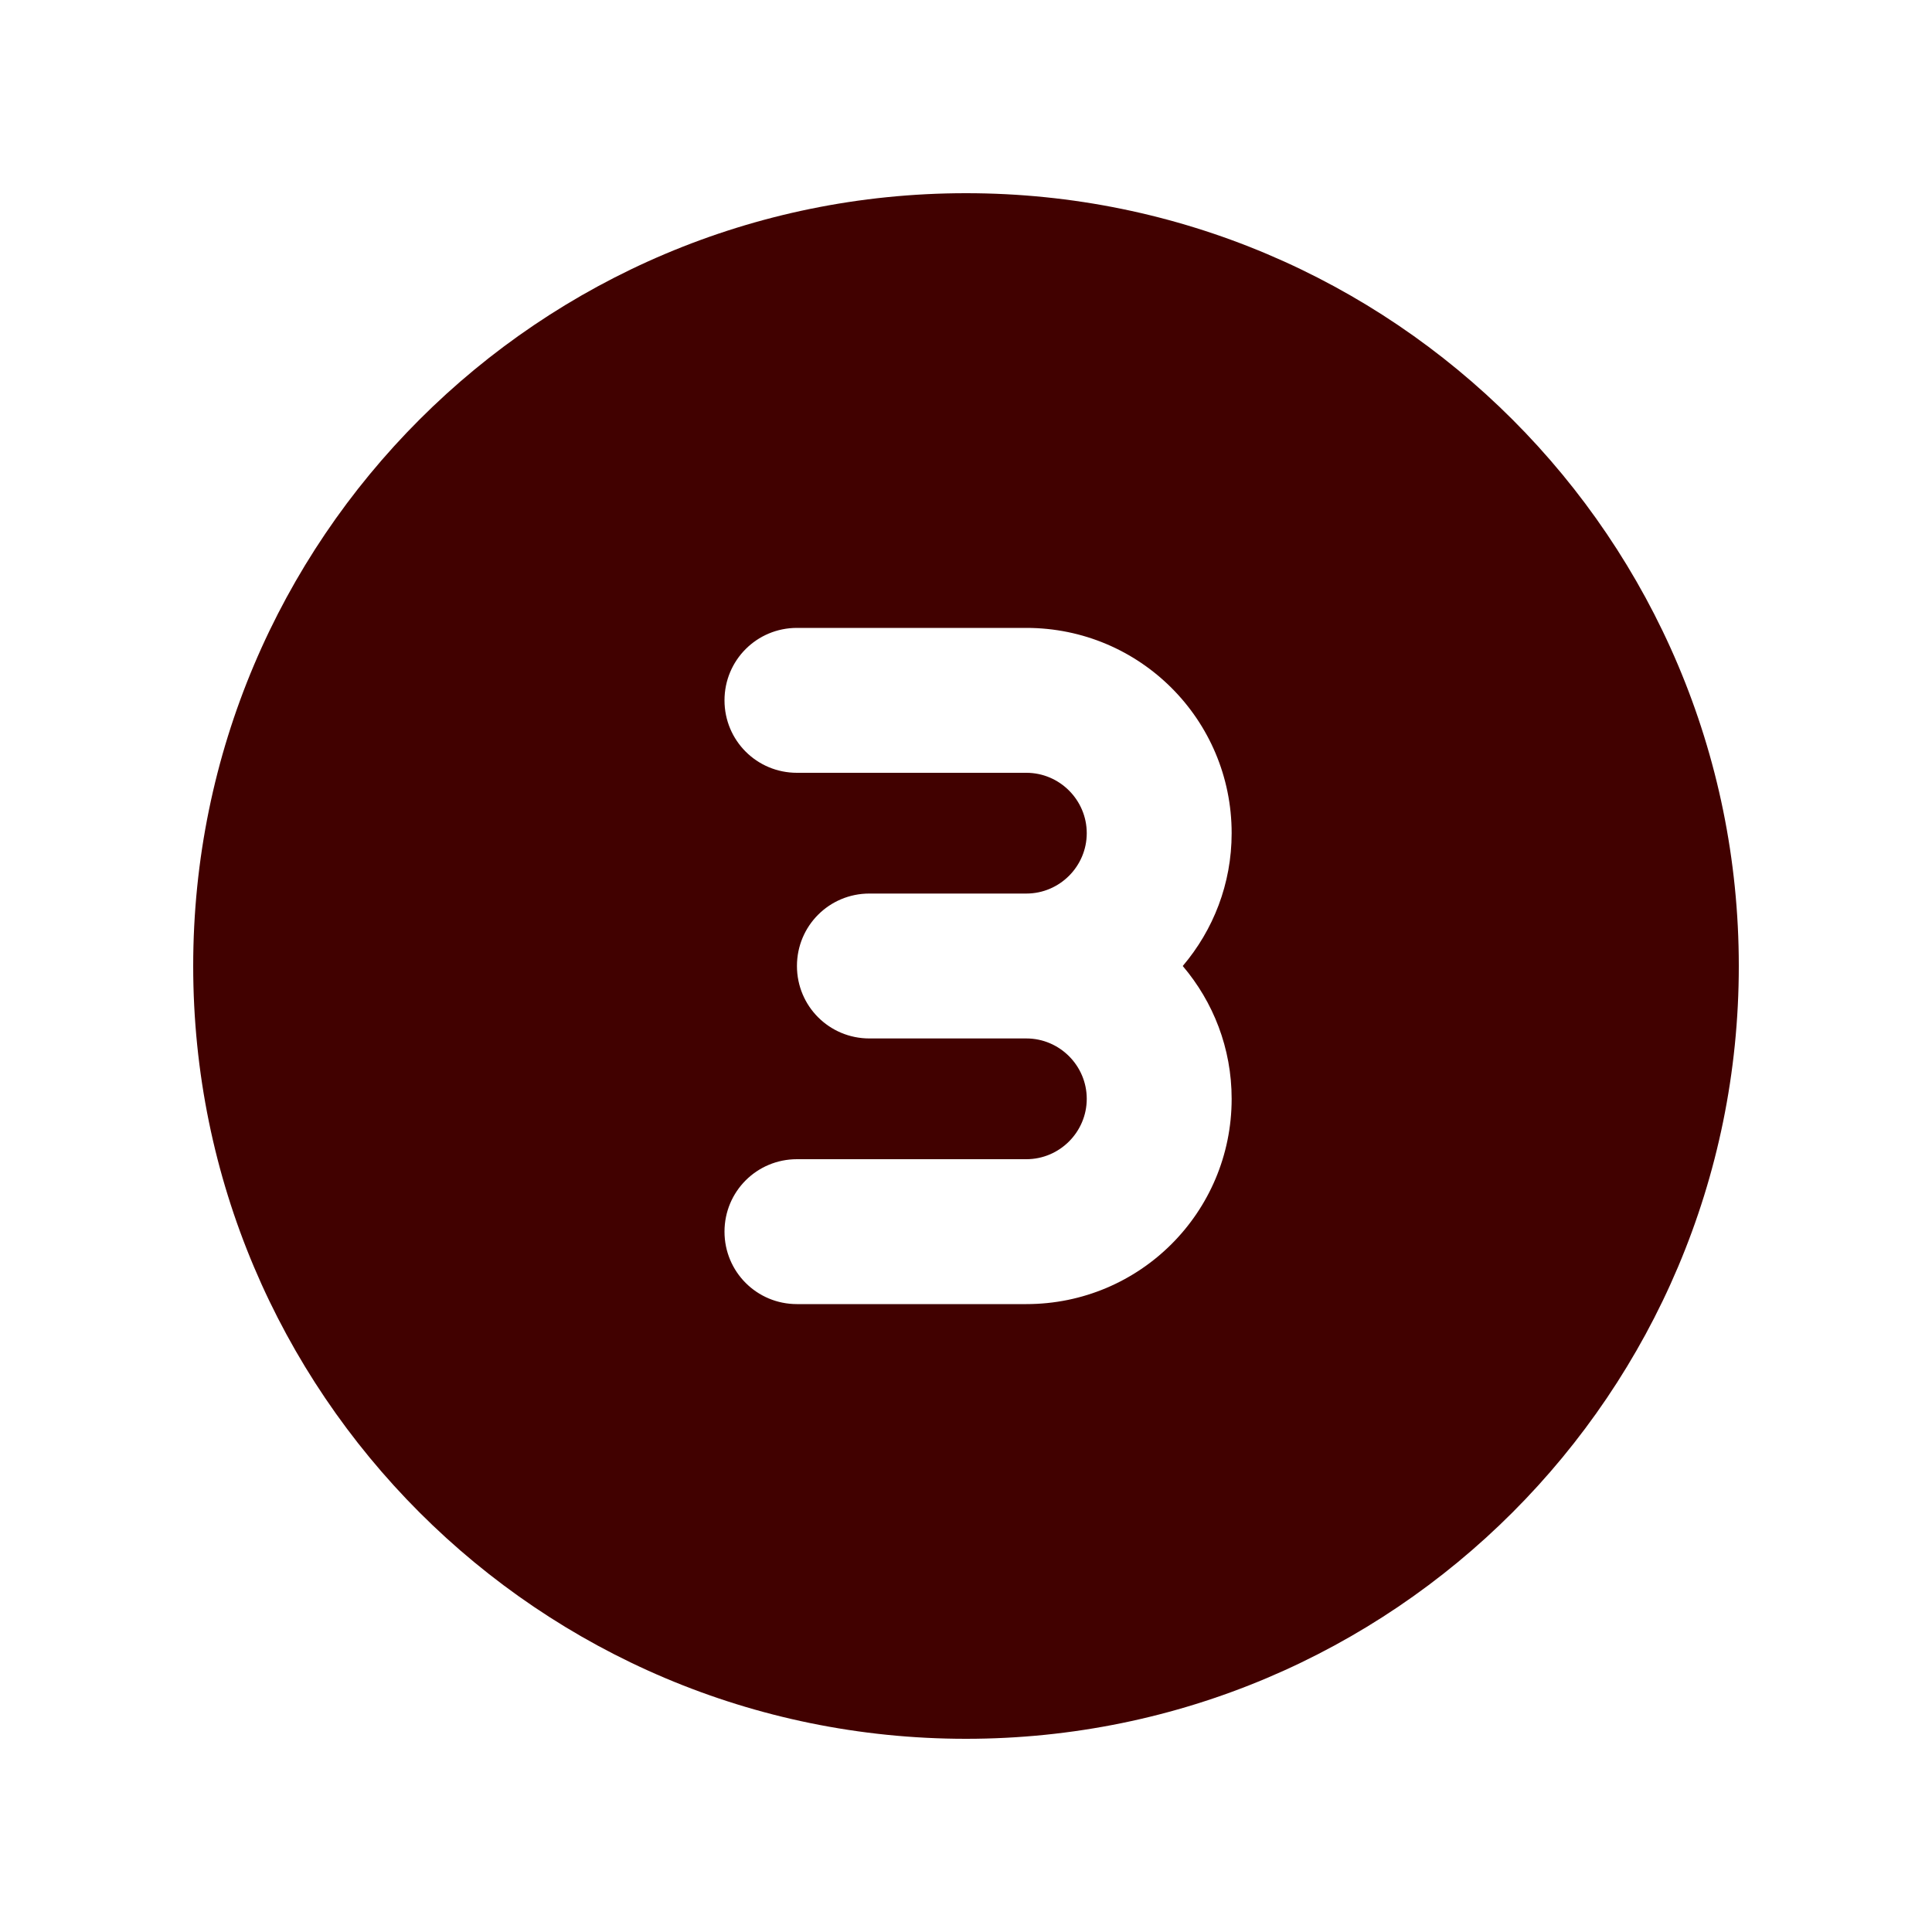 <?xml version="1.0" encoding="UTF-8"?> <svg xmlns="http://www.w3.org/2000/svg" width="640" height="640" viewBox="0 0 640 640" fill="none"><path d="M320 576C461.4 576 576 461.4 576 320C576 178.6 461.4 64 320 64C178.6 64 64 178.6 64 320C64 461.4 178.6 576 320 576ZM340 296C351 296 360 287 360 276C360 265 351 256 340 256H264C250.7 256 240 245.3 240 232C240 218.7 250.7 208 264 208H340C377.6 208 408 238.4 408 276C408 292.8 401.9 308.1 391.8 320C401.9 331.9 408 347.2 408 364C408 401.6 377.6 432 340 432H264C250.7 432 240 421.3 240 408C240 394.7 250.7 384 264 384H340C351 384 360 375 360 364C360 353 351 344 340 344H288C274.7 344 264 333.3 264 320C264 306.7 274.7 296 288 296H340Z" fill="#410100"></path></svg> 